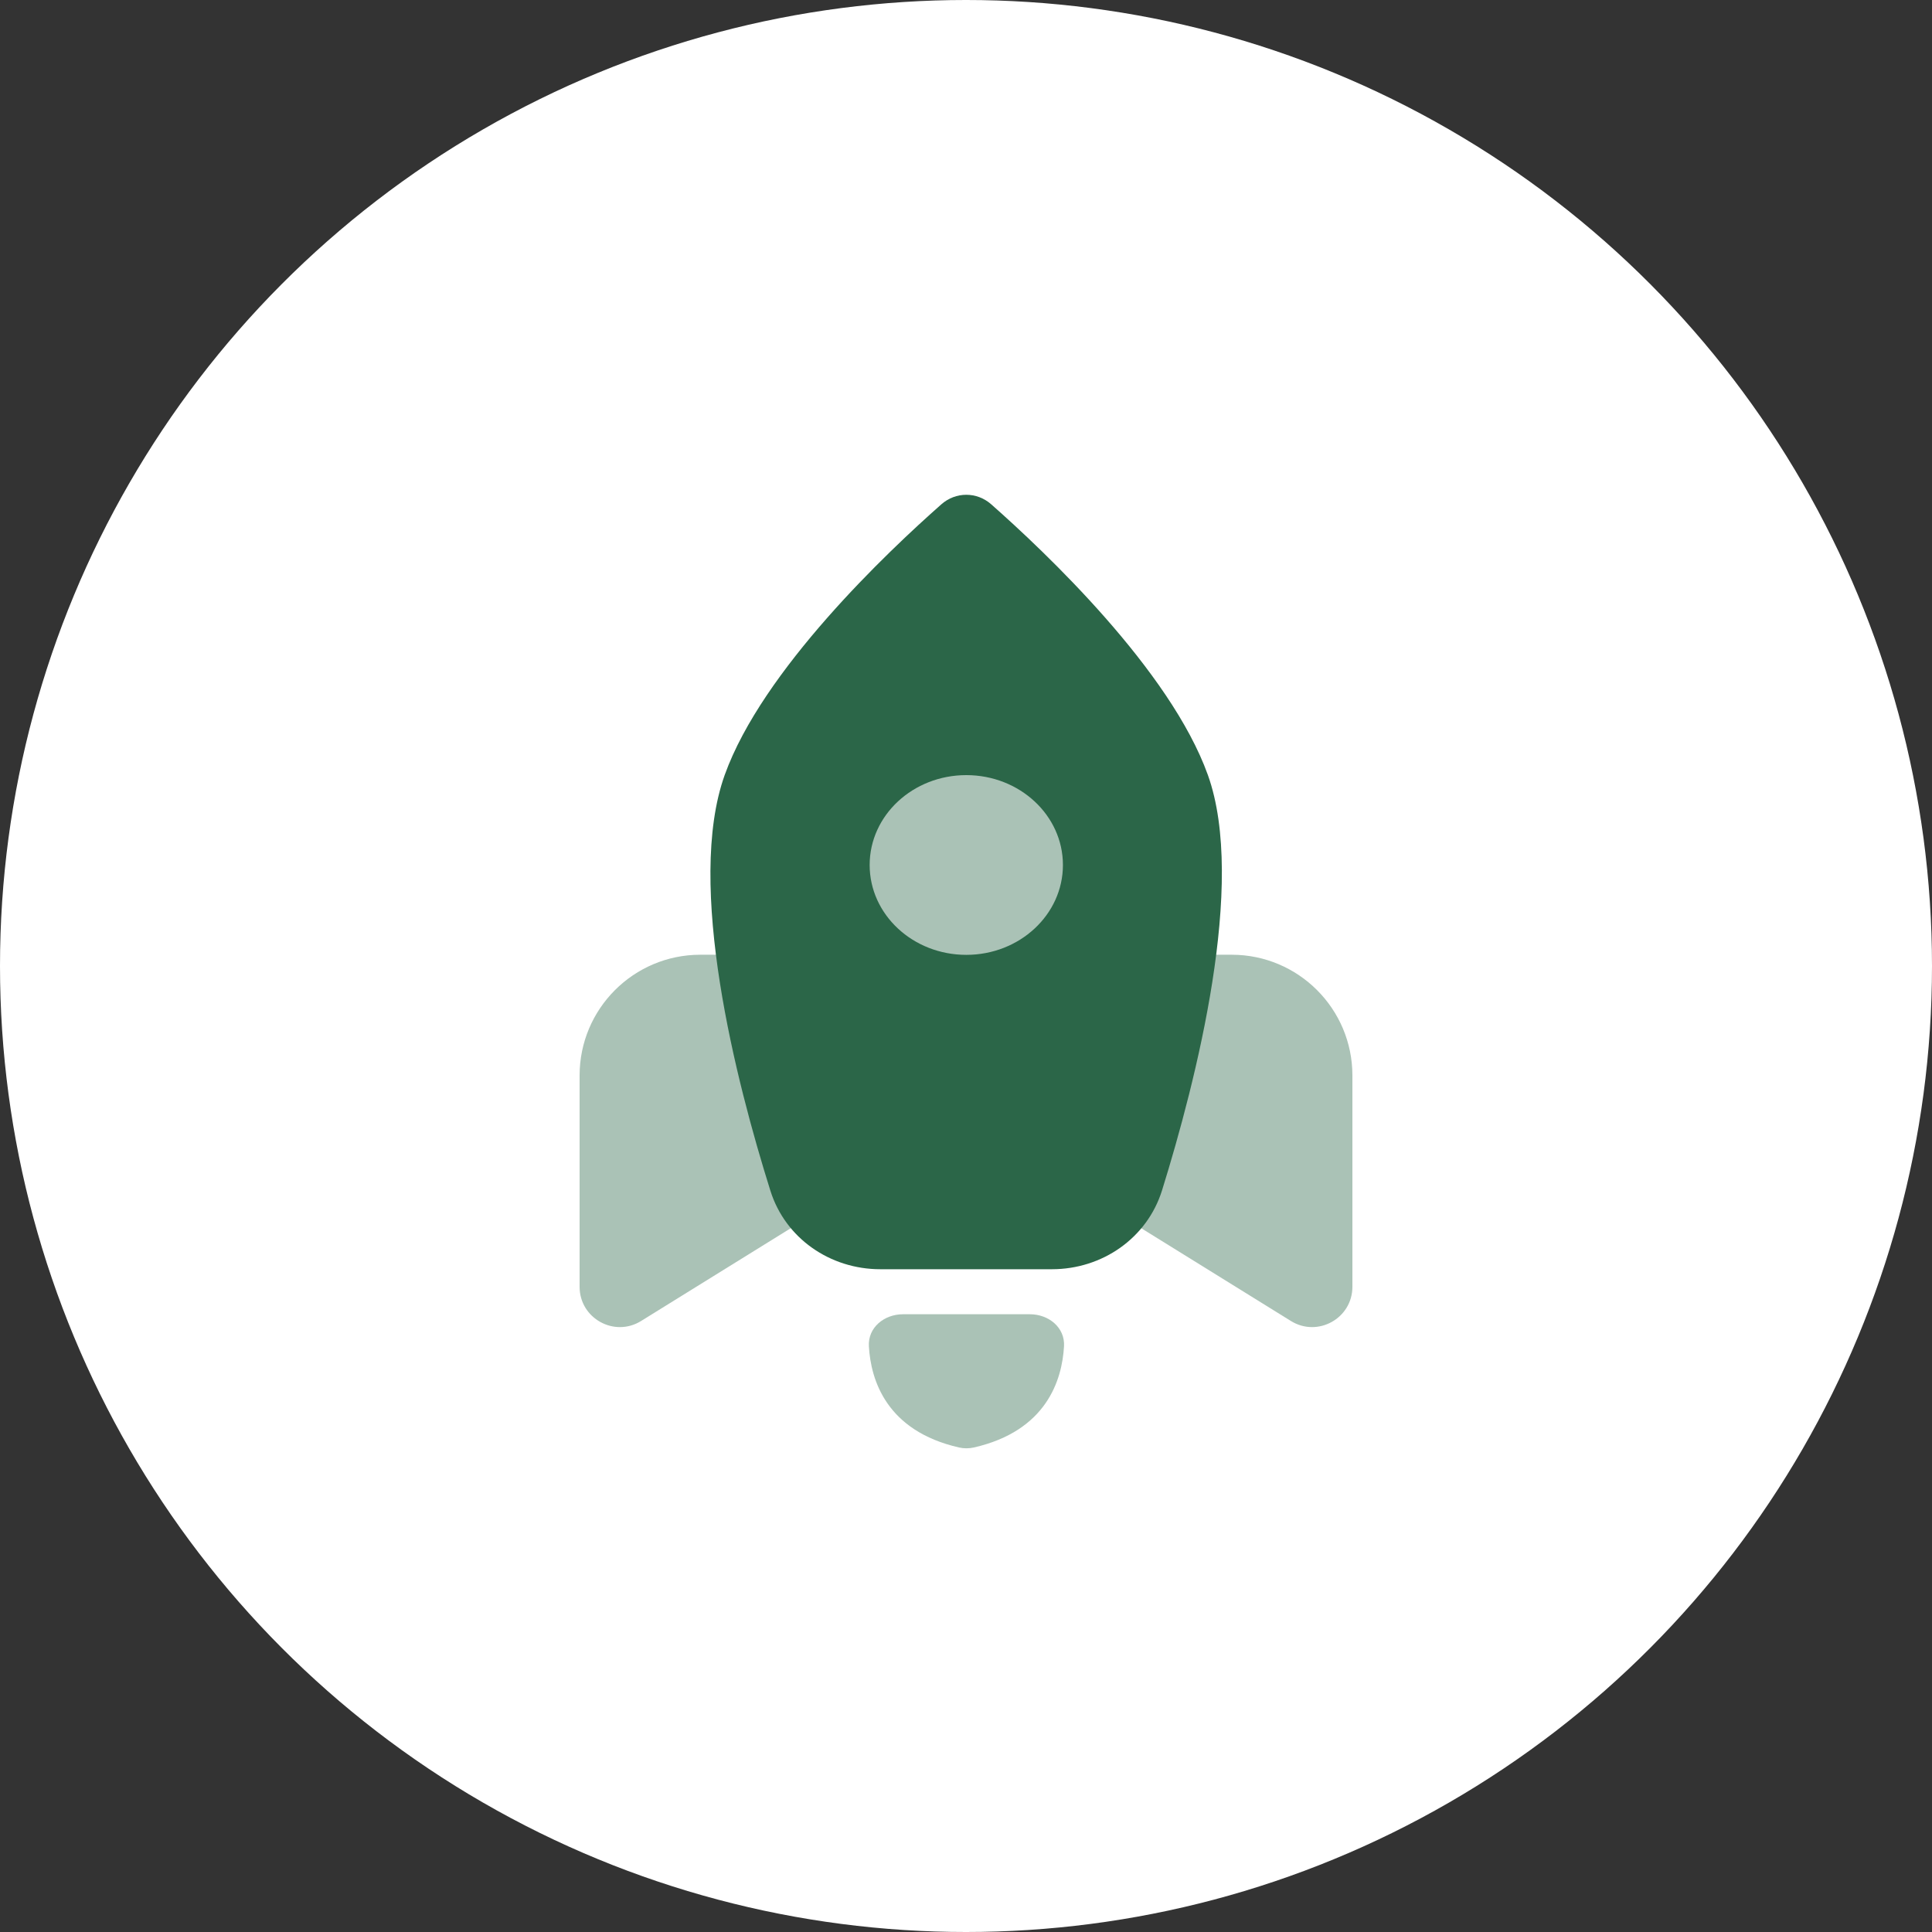 <svg width="60" height="60" viewBox="0 0 60 60" fill="none" xmlns="http://www.w3.org/2000/svg">
<rect x="0" y="0" width="60" height="60" fill="#333333" stroke="none"/>
<circle cx="30" cy="30" r="30" fill="white"/>
<g clip-path="url(#clip0_1463_4341)">
<path d="M21.75 29.65H24.493C25.082 29.65 25.592 30.062 25.715 30.637L27.004 36.627L19.909 41.025C19.076 41.541 18 40.942 18 39.962V33.4C18 31.329 19.679 29.65 21.75 29.65Z" fill="#AAC2B6"/>
<path d="M38.25 29.65H35.507C34.917 29.65 34.408 30.062 34.285 30.637L32.996 36.627L40.091 41.025C40.924 41.541 42 40.942 42 39.962V33.4C42 31.329 40.321 29.65 38.25 29.65Z" fill="#AAC2B6"/>
<path d="M31.983 40.815H28.045C27.46 40.815 26.95 41.227 26.984 41.811C27.045 42.863 27.53 44.439 29.784 44.953C29.934 44.987 30.094 44.987 30.244 44.953C32.498 44.439 32.983 42.863 33.044 41.811C33.078 41.227 32.568 40.815 31.983 40.815Z" fill="#AAC2B6"/>
<path d="M22.506 24.069C23.674 20.812 27.567 17.133 29.237 15.66C29.682 15.268 30.336 15.268 30.781 15.66C32.451 17.133 36.344 20.812 37.512 24.069C38.715 27.426 37.149 33.556 36.089 36.965C35.625 38.454 34.229 39.417 32.669 39.417H27.337C25.783 39.417 24.39 38.461 23.925 36.978C22.859 33.584 21.286 27.472 22.506 24.069Z" fill="#2B6648"/>
<ellipse cx="30.009" cy="26.863" rx="3.001" ry="2.791" fill="#AAC2B6"/>
</g>
<defs>
<clipPath id="clip0_1463_4341">
<rect width="30" height="30" fill="white" transform="translate(15 15)"/>
</clipPath>
</defs>
</svg>

